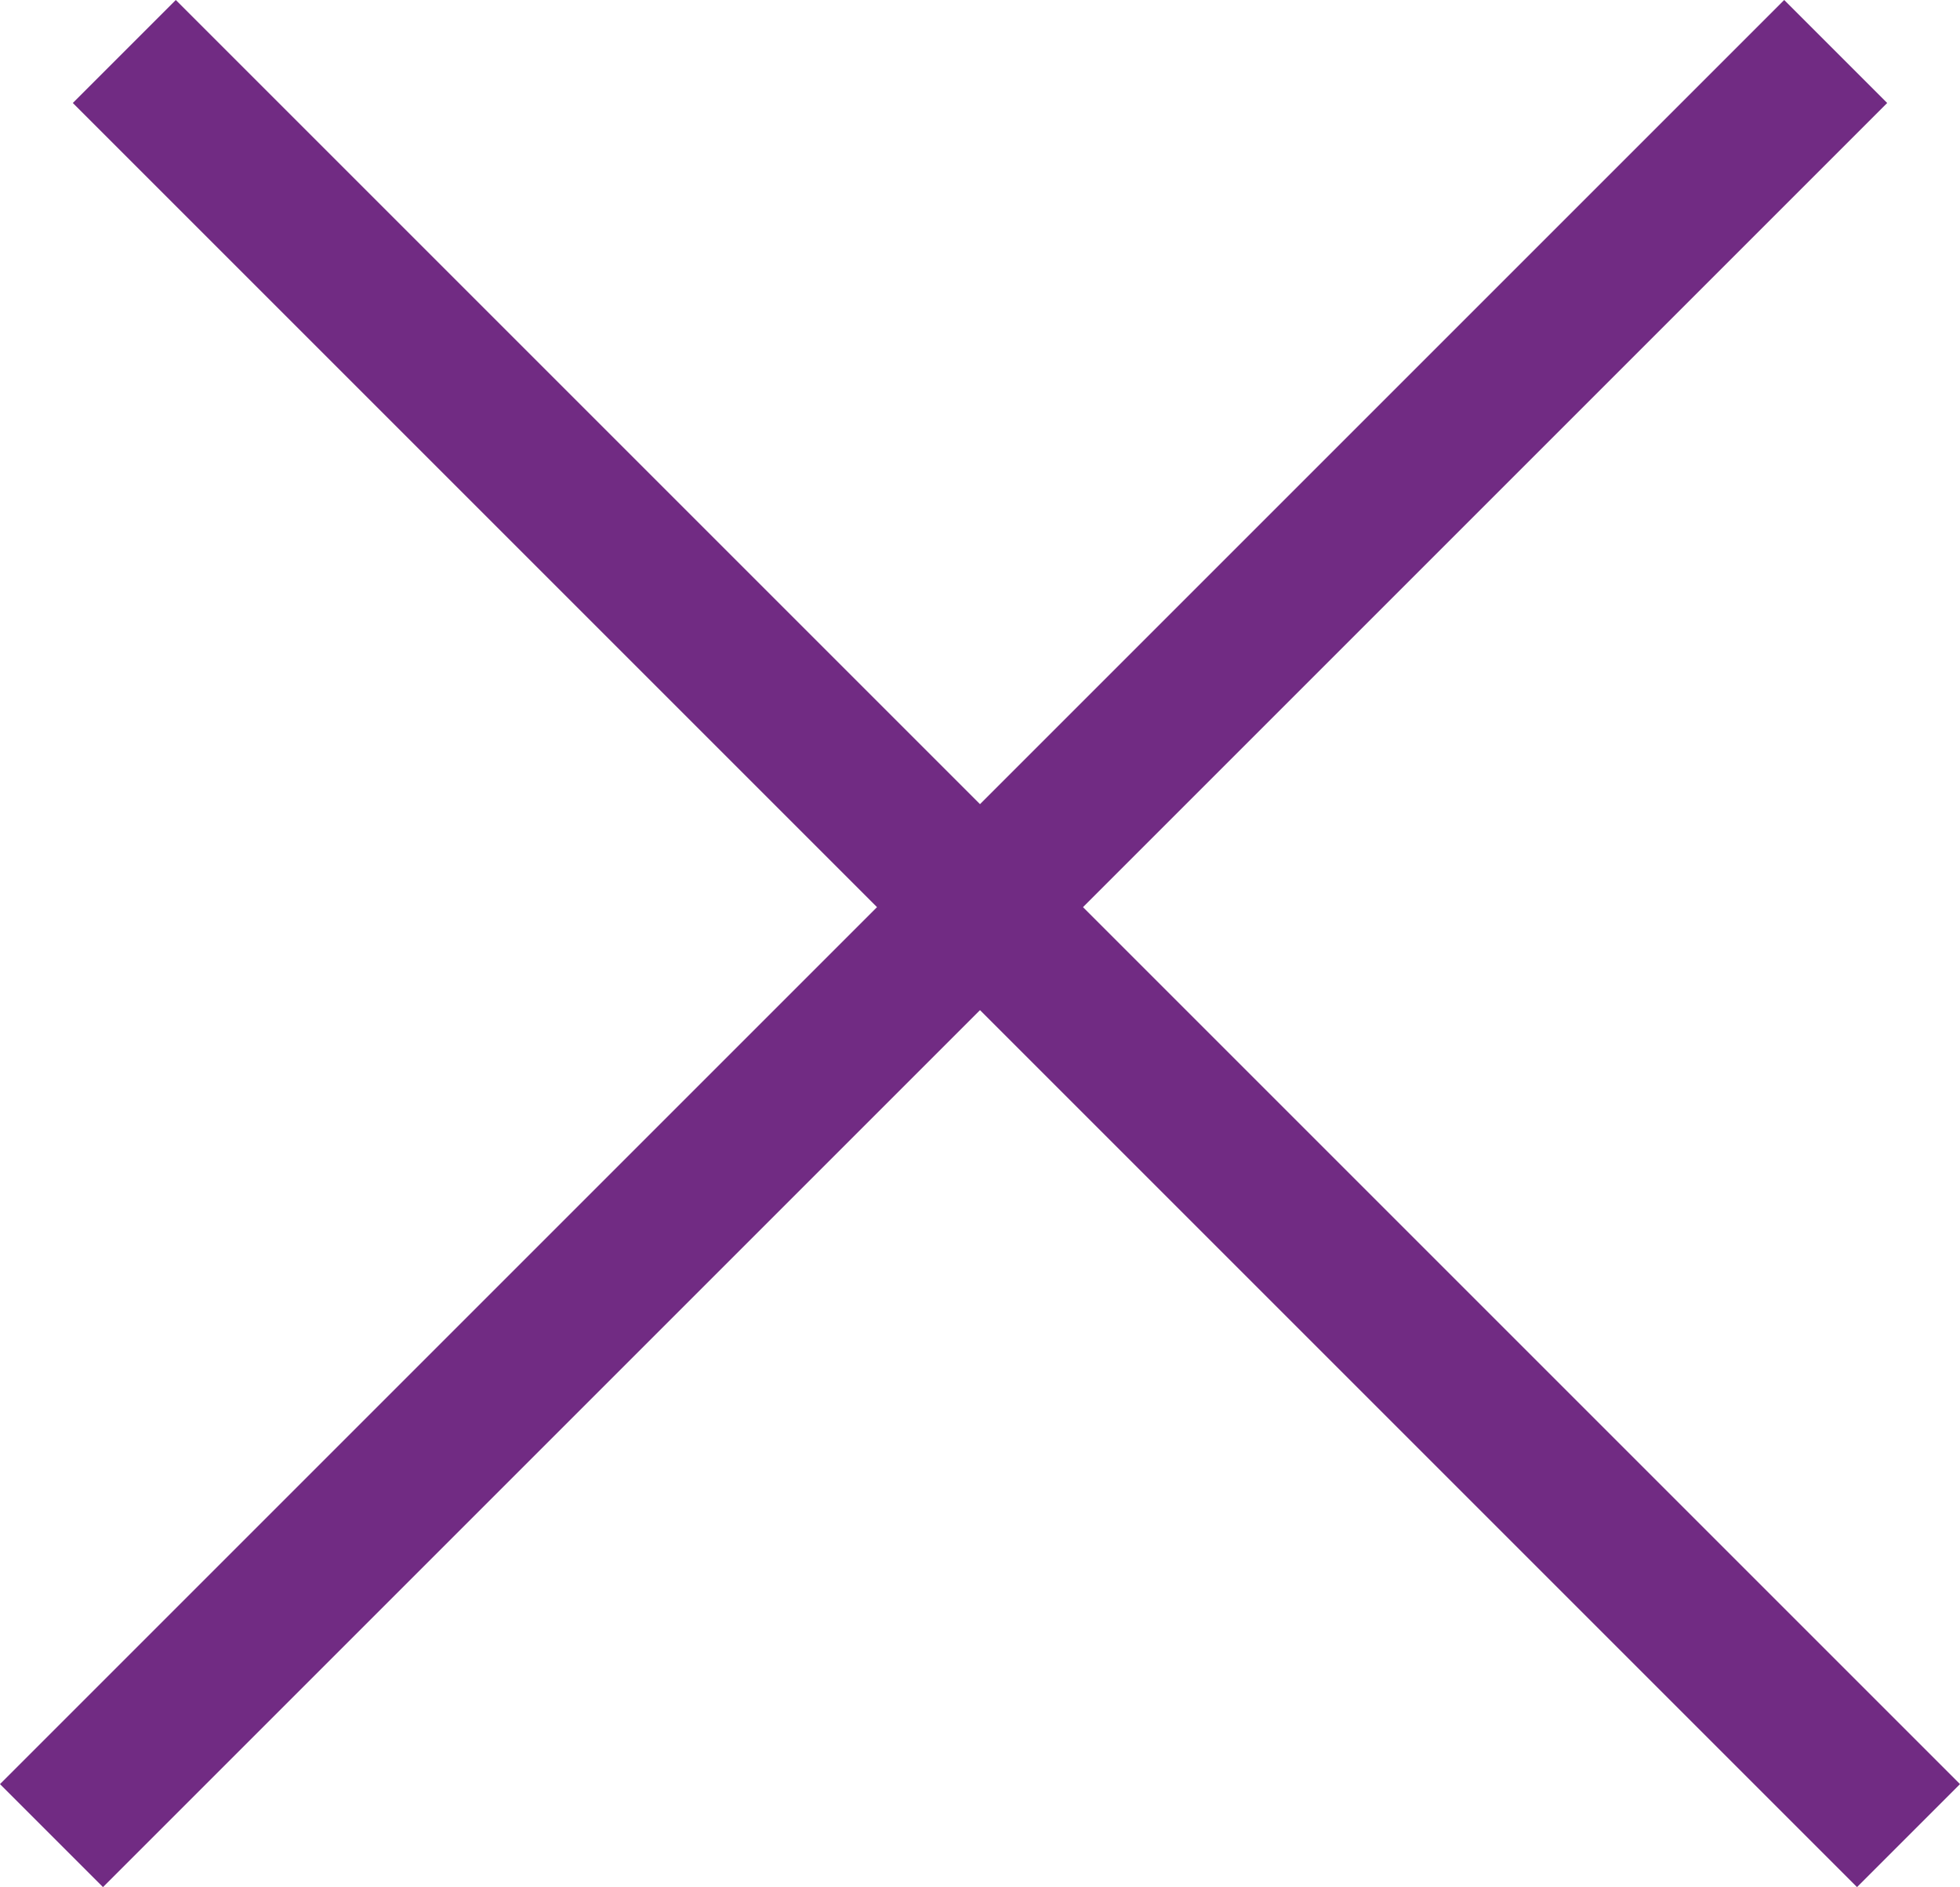 <svg xmlns="http://www.w3.org/2000/svg" width="53.828" height="51.828" viewBox="0 0 53.828 51.828">
  <g id="hamburger" transform="translate(-552.086 -41.086)">
    <line id="Line_3" data-name="Line 3" x2="49" y2="49" transform="translate(555.5 42.5)" fill="none" stroke="#712b83" stroke-width="4"/>
    <line id="Line_5" data-name="Line 5" x2="49" y1="49" transform="translate(553.5 42.5)" fill="none" stroke="#712b83" stroke-width="4"/>
  </g>
</svg>
